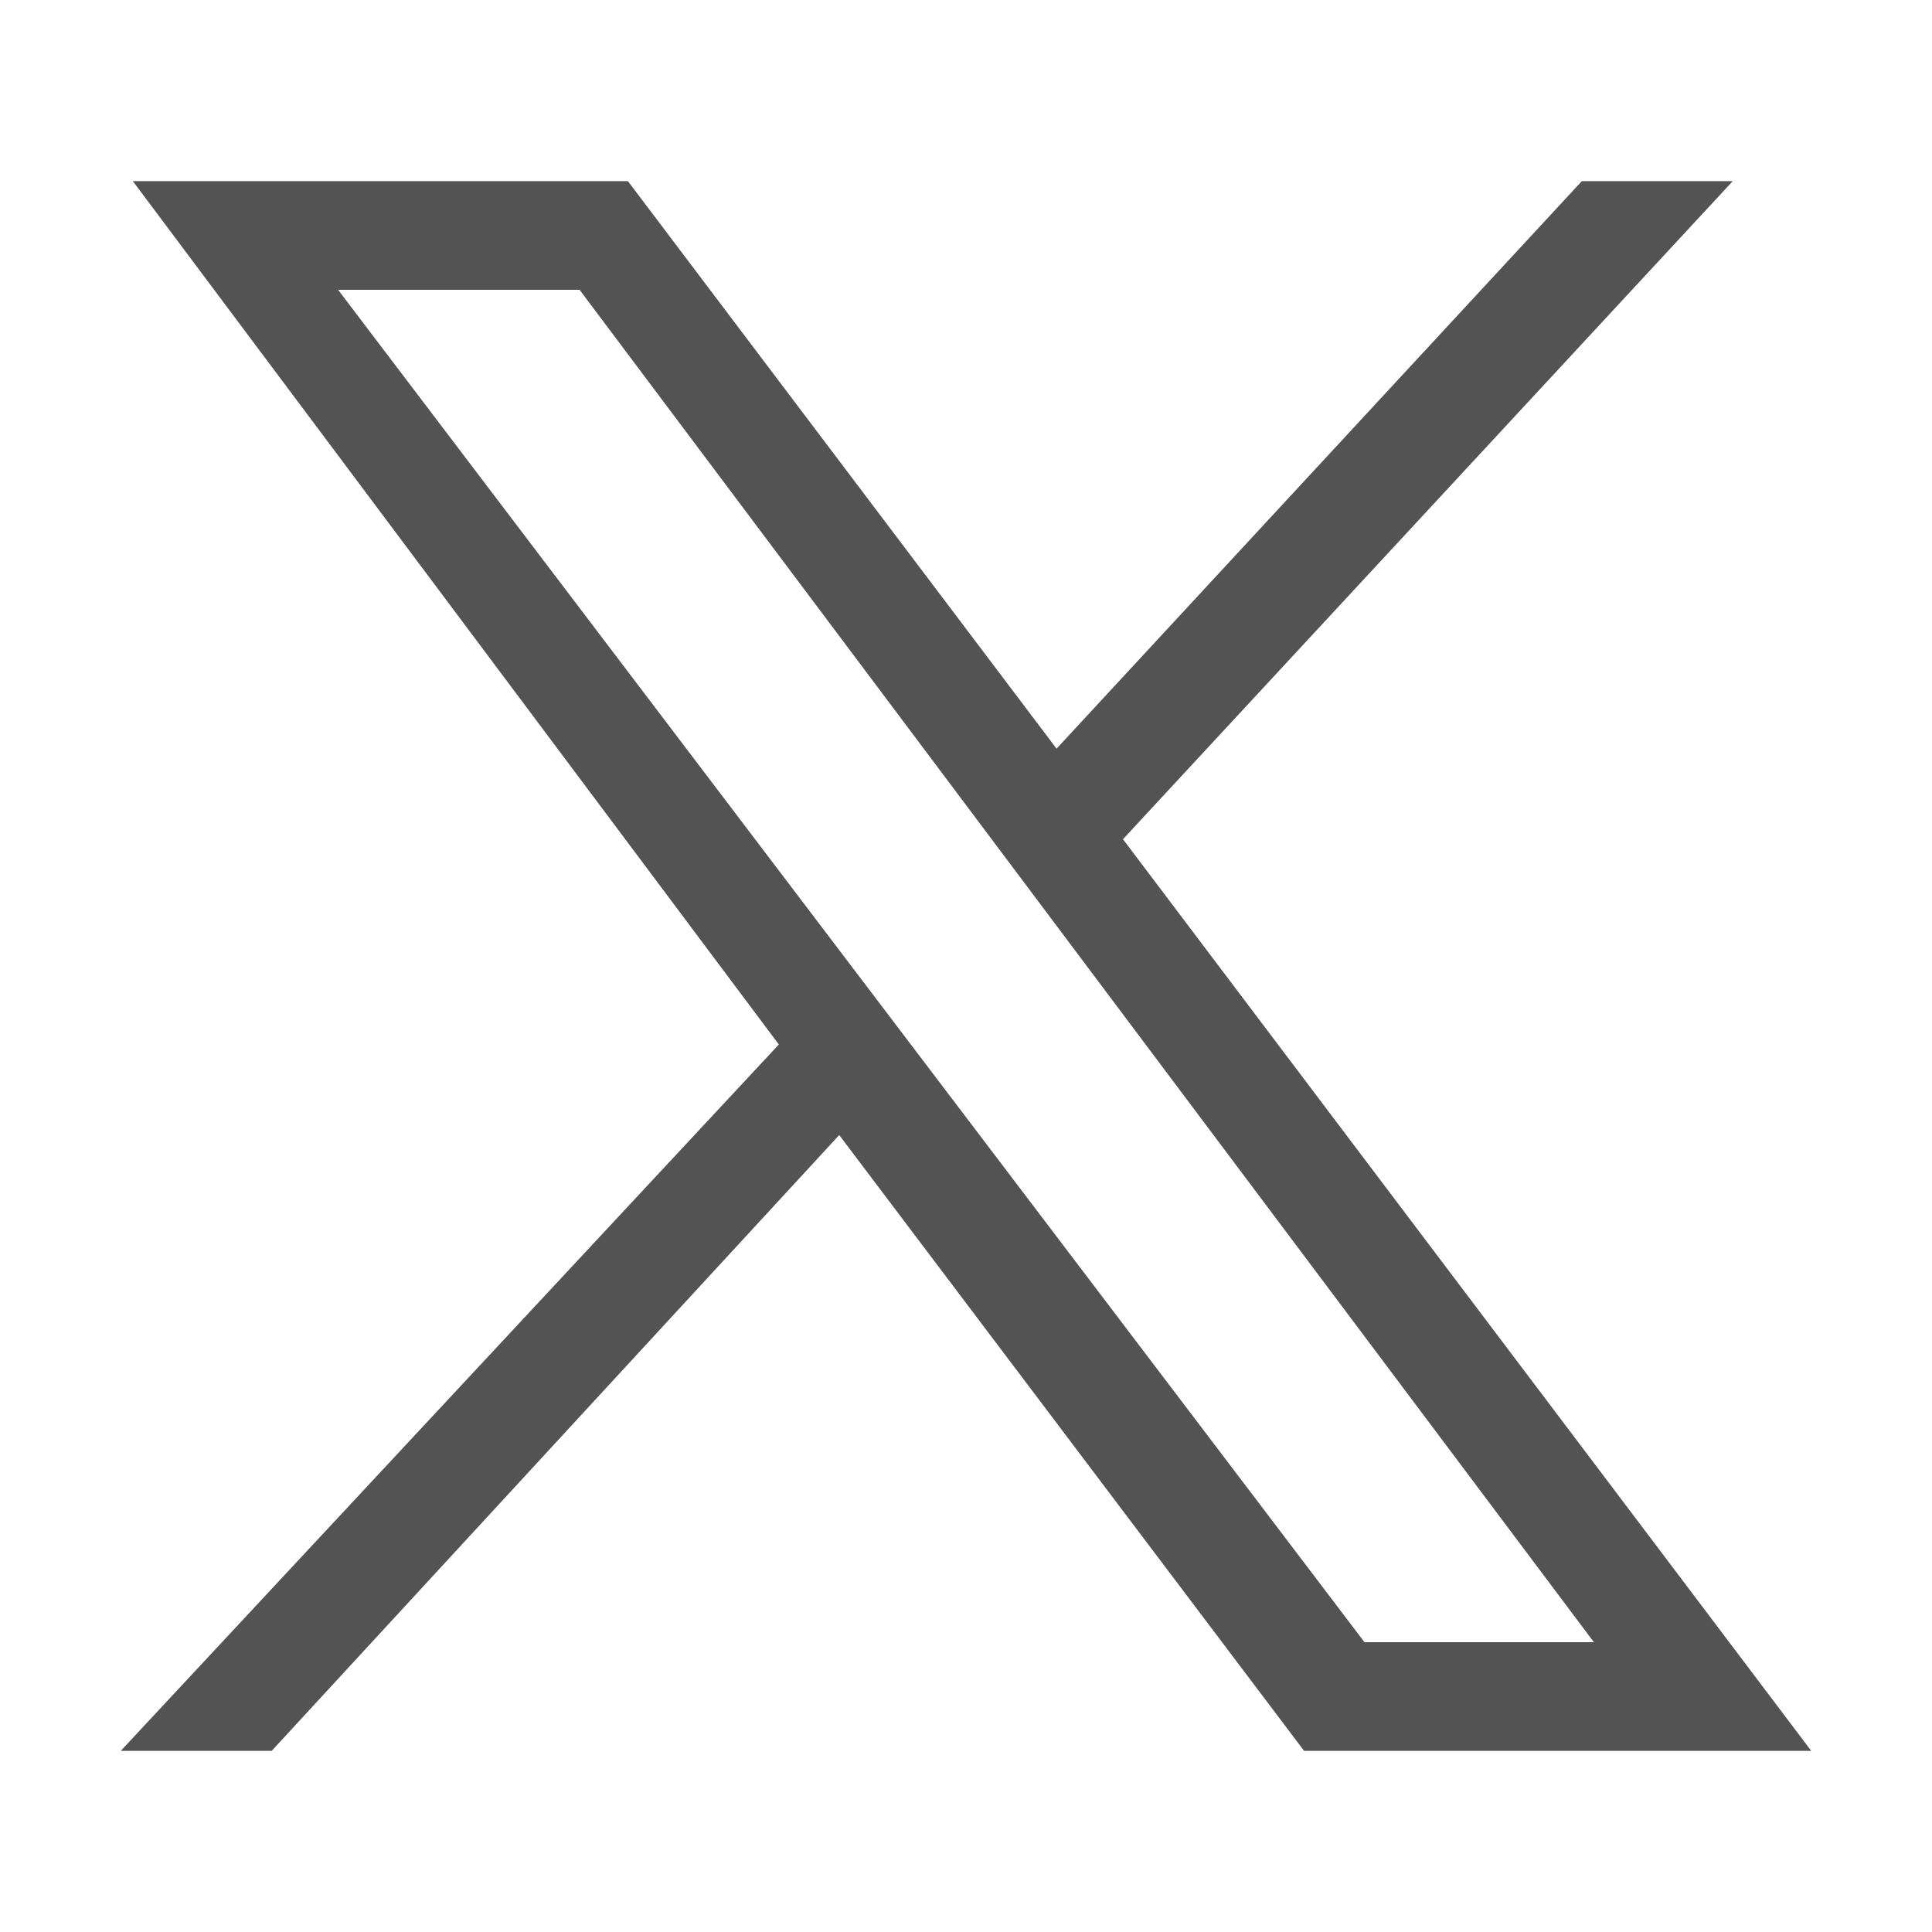 <?xml version="1.0" encoding="utf-8"?>
<!-- Generator: Adobe Illustrator 27.9.1, SVG Export Plug-In . SVG Version: 6.00 Build 0)  -->
<svg version="1.1" id="Layer_1" xmlns="http://www.w3.org/2000/svg" xmlns:xlink="http://www.w3.org/1999/xlink" x="0px" y="0px"
	 viewBox="0 0 32 32" style="enable-background:new 0 0 32 32;" xml:space="preserve">
<style type="text/css">
	.st0{fill:#535353;}
</style>
<path class="st0" d="M18.6,13.9L28.7,3h-2.5l-8.7,9.4L10.4,3H2.2l10.7,14.3L2,29h2.5l9.4-10.2L21.6,29H30L18.6,13.9z M5.6,4.8h4
	l16.8,22.4h-3.8L5.6,4.8z"/>
</svg>
